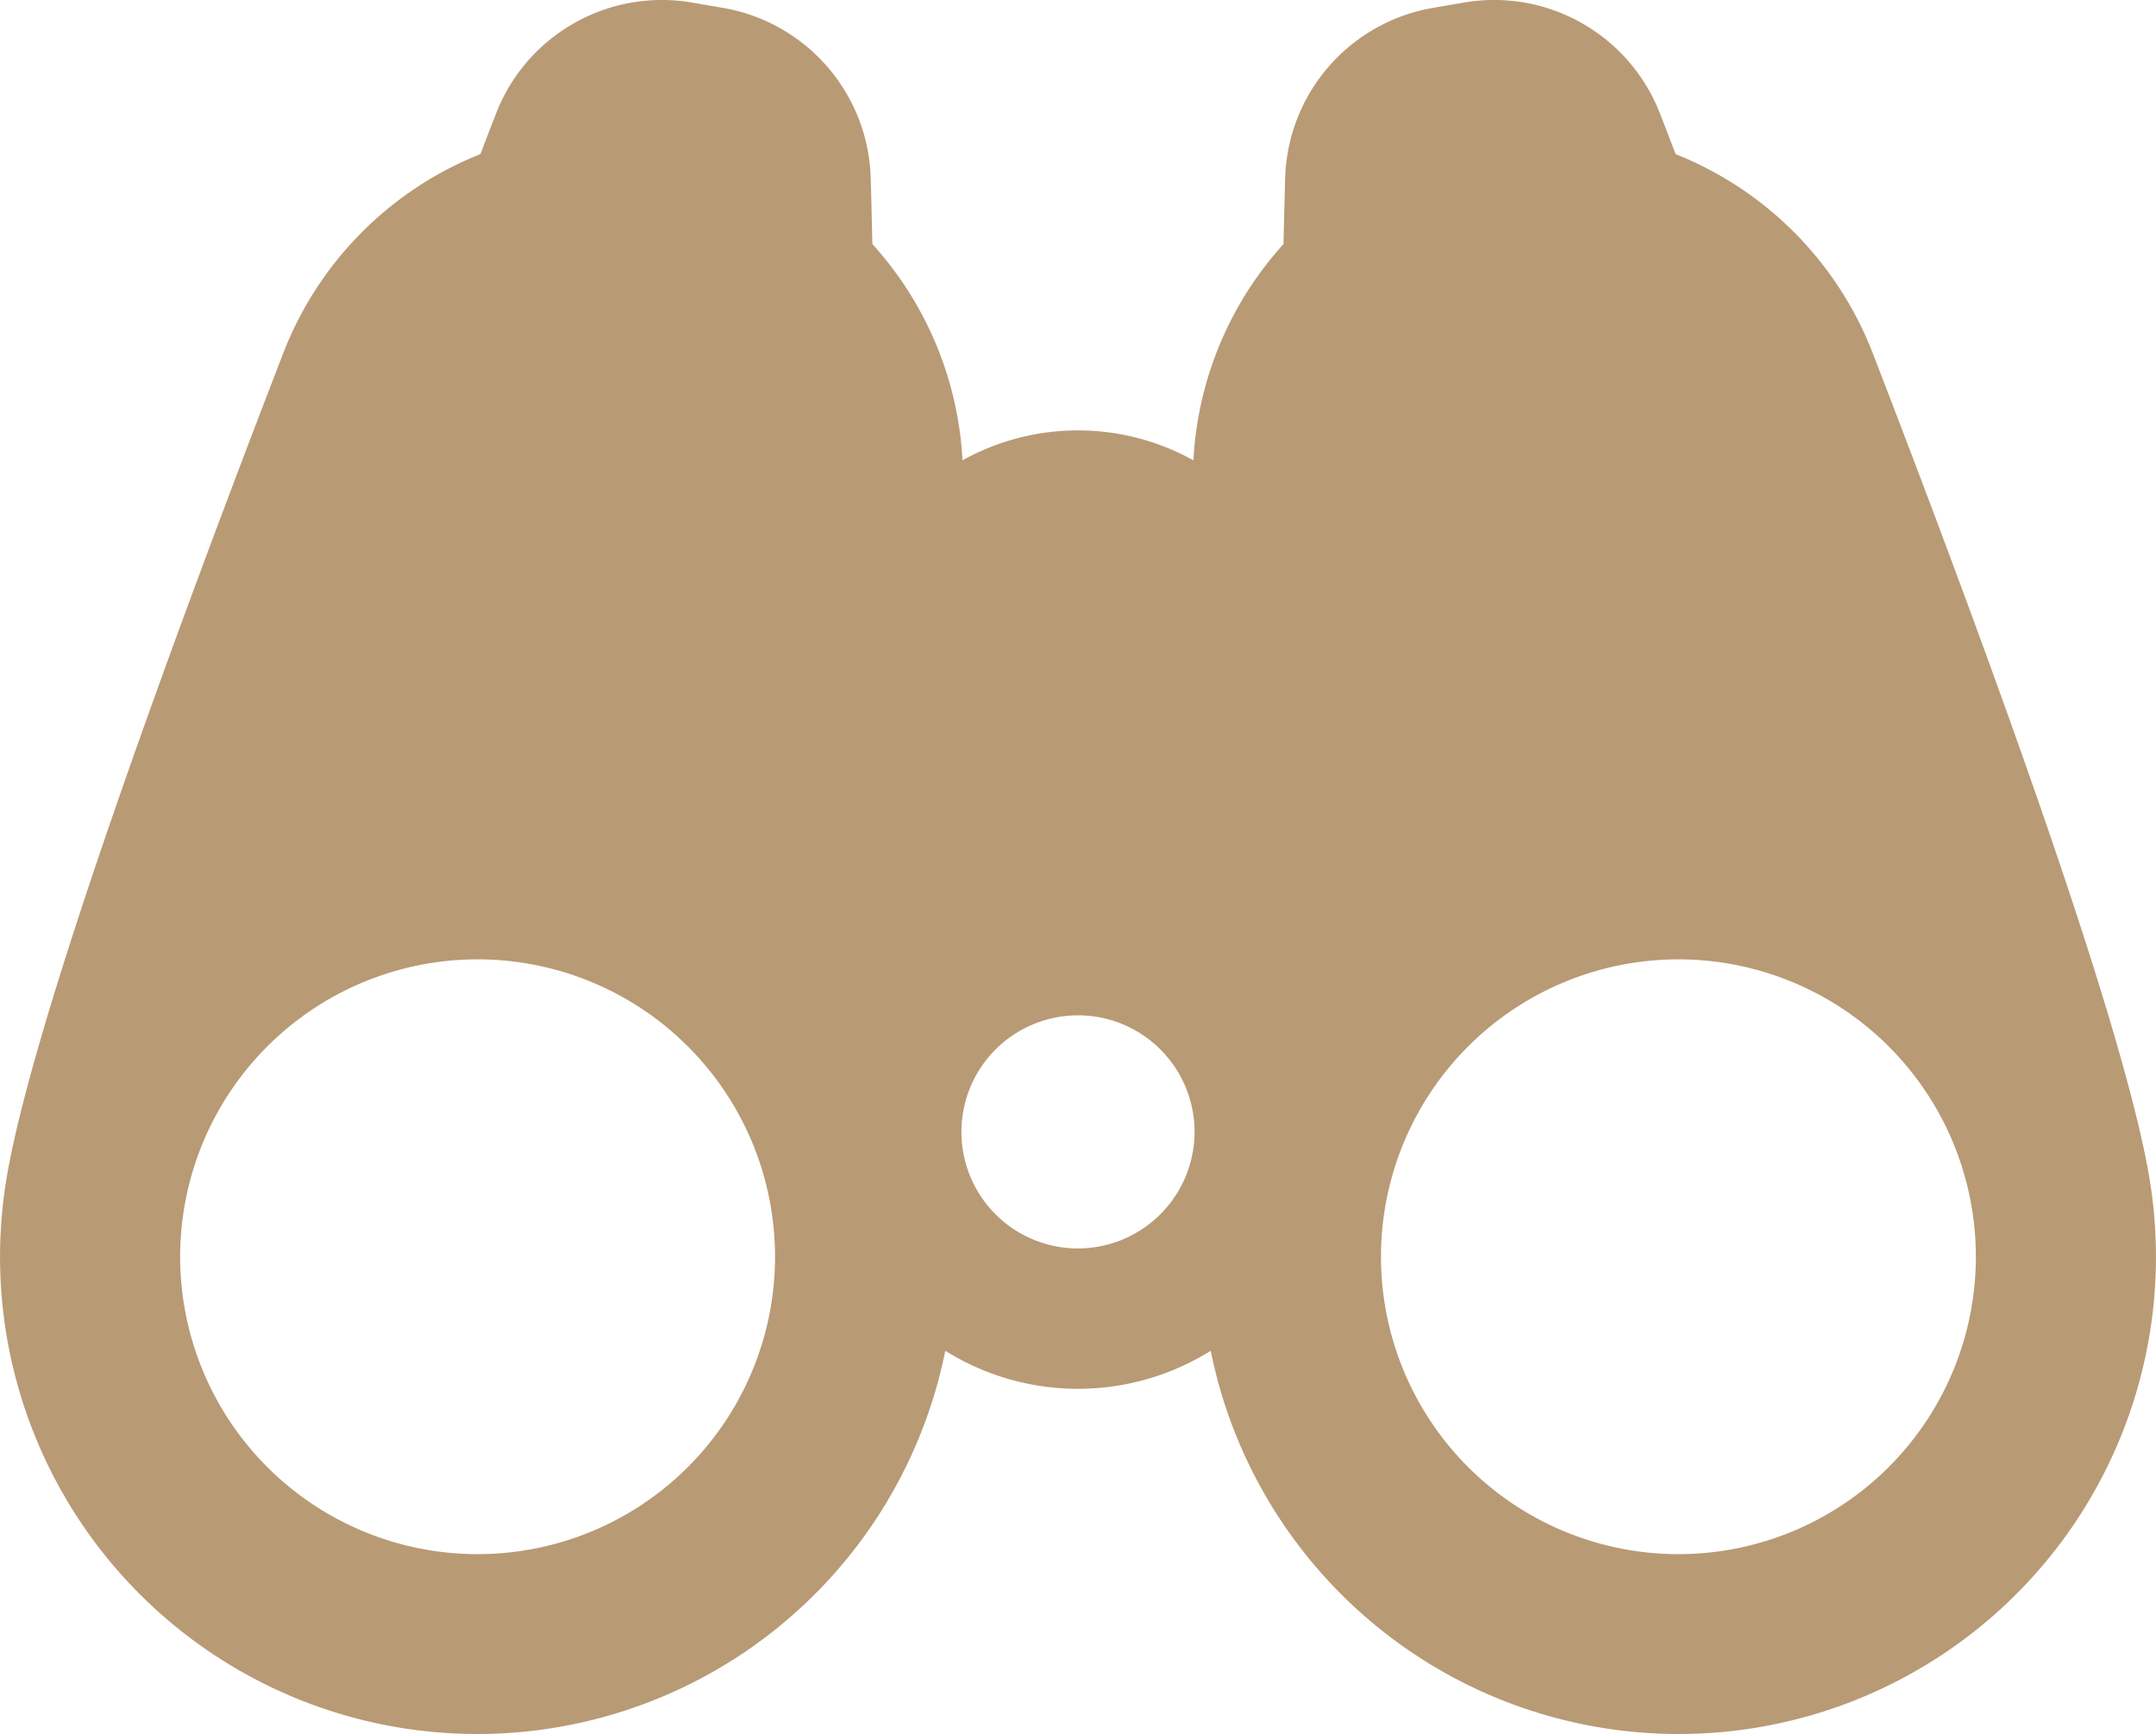 <svg id="Group_13" data-name="Group 13" xmlns="http://www.w3.org/2000/svg" xmlns:xlink="http://www.w3.org/1999/xlink" width="153.5" height="123.495" viewBox="0 0 153.5 123.495">
  <defs>
    <clipPath id="clip-path">
      <rect id="Rectangle_12" data-name="Rectangle 12" width="153.5" height="123.495" fill="#b89a75"/>
    </clipPath>
  </defs>
  <g id="Group_12" data-name="Group 12" clip-path="url(#clip-path)">
    <path id="Path_43" data-name="Path 43" d="M153,83.706c-2.017-11.69-12.348-39.617-19.684-58.6A24.921,24.921,0,0,0,119.3,10.977c-.378-.989-.763-1.99-1.117-2.9A12.668,12.668,0,0,0,104.206.186l-2.182.376A12.67,12.67,0,0,0,91.5,12.679c-.042,1.473-.082,3.055-.118,4.7a24.883,24.883,0,0,0-6.416,15.4,16.92,16.92,0,0,0-16.44,0,24.878,24.878,0,0,0-6.416-15.4c-.037-1.644-.075-3.226-.117-4.7A12.671,12.671,0,0,0,51.476.562L49.293.186A12.668,12.668,0,0,0,35.32,8.074c-.354.912-.738,1.914-1.116,2.9A24.918,24.918,0,0,0,20.186,25.1C12.849,44.089,2.519,72.017.5,83.706a33.981,33.981,0,0,0,66.8,12.48,17.837,17.837,0,0,0,18.9,0A33.981,33.981,0,0,0,153,83.706M34,110.668A21.177,21.177,0,1,1,55.18,89.491,21.177,21.177,0,0,1,34,110.668M76.749,88.9a8.3,8.3,0,1,1,8.3-8.3,8.313,8.313,0,0,1-8.3,8.3M119.5,110.668a21.177,21.177,0,1,1,21.175-21.177A21.177,21.177,0,0,1,119.5,110.668" transform="translate(0 0)" fill="#b89a75"/>
  </g>
</svg>
